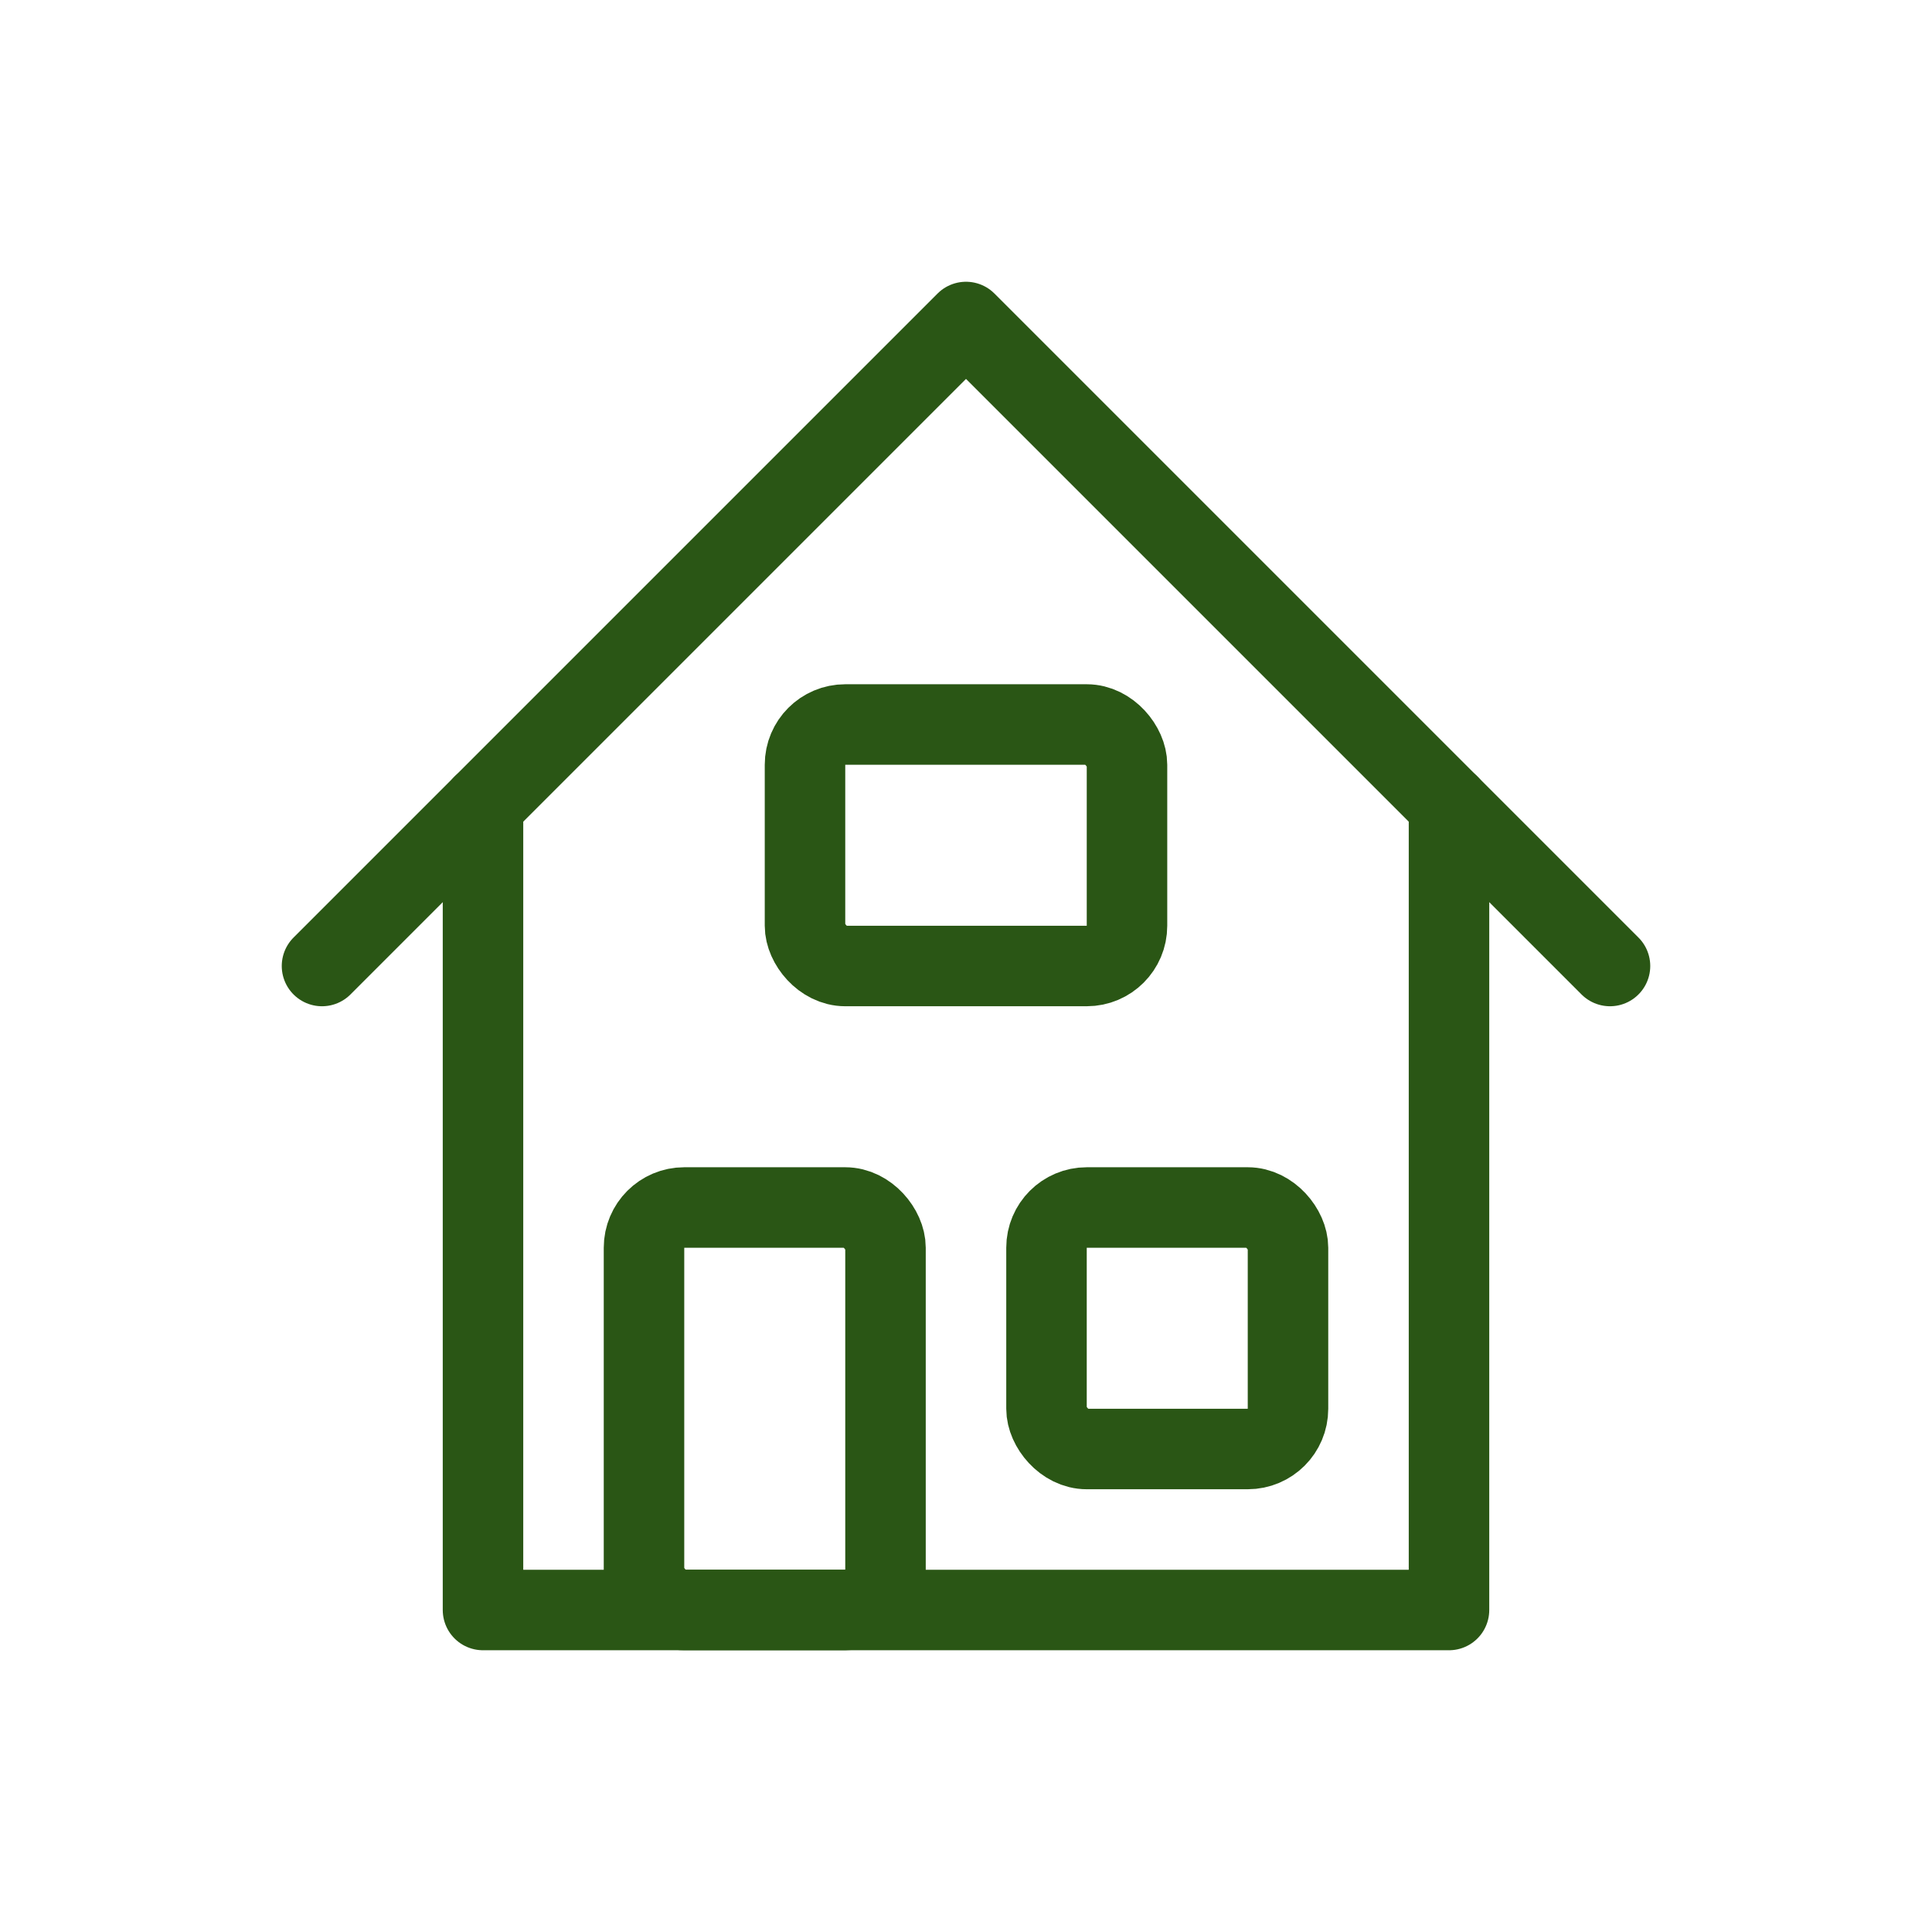 <svg width="24" height="24" viewBox="0 0 24 24" fill="none" xmlns="http://www.w3.org/2000/svg">
<path d="M4 12L12 4L20 12" stroke="#2A5615" stroke-linecap="round" stroke-linejoin="round"/>
<path d="M6 10V20H18V10" stroke="#2A5615" stroke-linecap="round" stroke-linejoin="round"/>
<rect x="8" y="15" width="3" height="5" rx="0.5" stroke="#2A5615" stroke-linejoin="bevel"/>
<rect x="10" y="9" width="4" height="3" rx="0.5" stroke="#2A5615" stroke-linejoin="bevel"/>
<rect x="13" y="15" width="3" height="3" rx="0.5" stroke="#2A5615" stroke-linejoin="bevel"/>
</svg>
